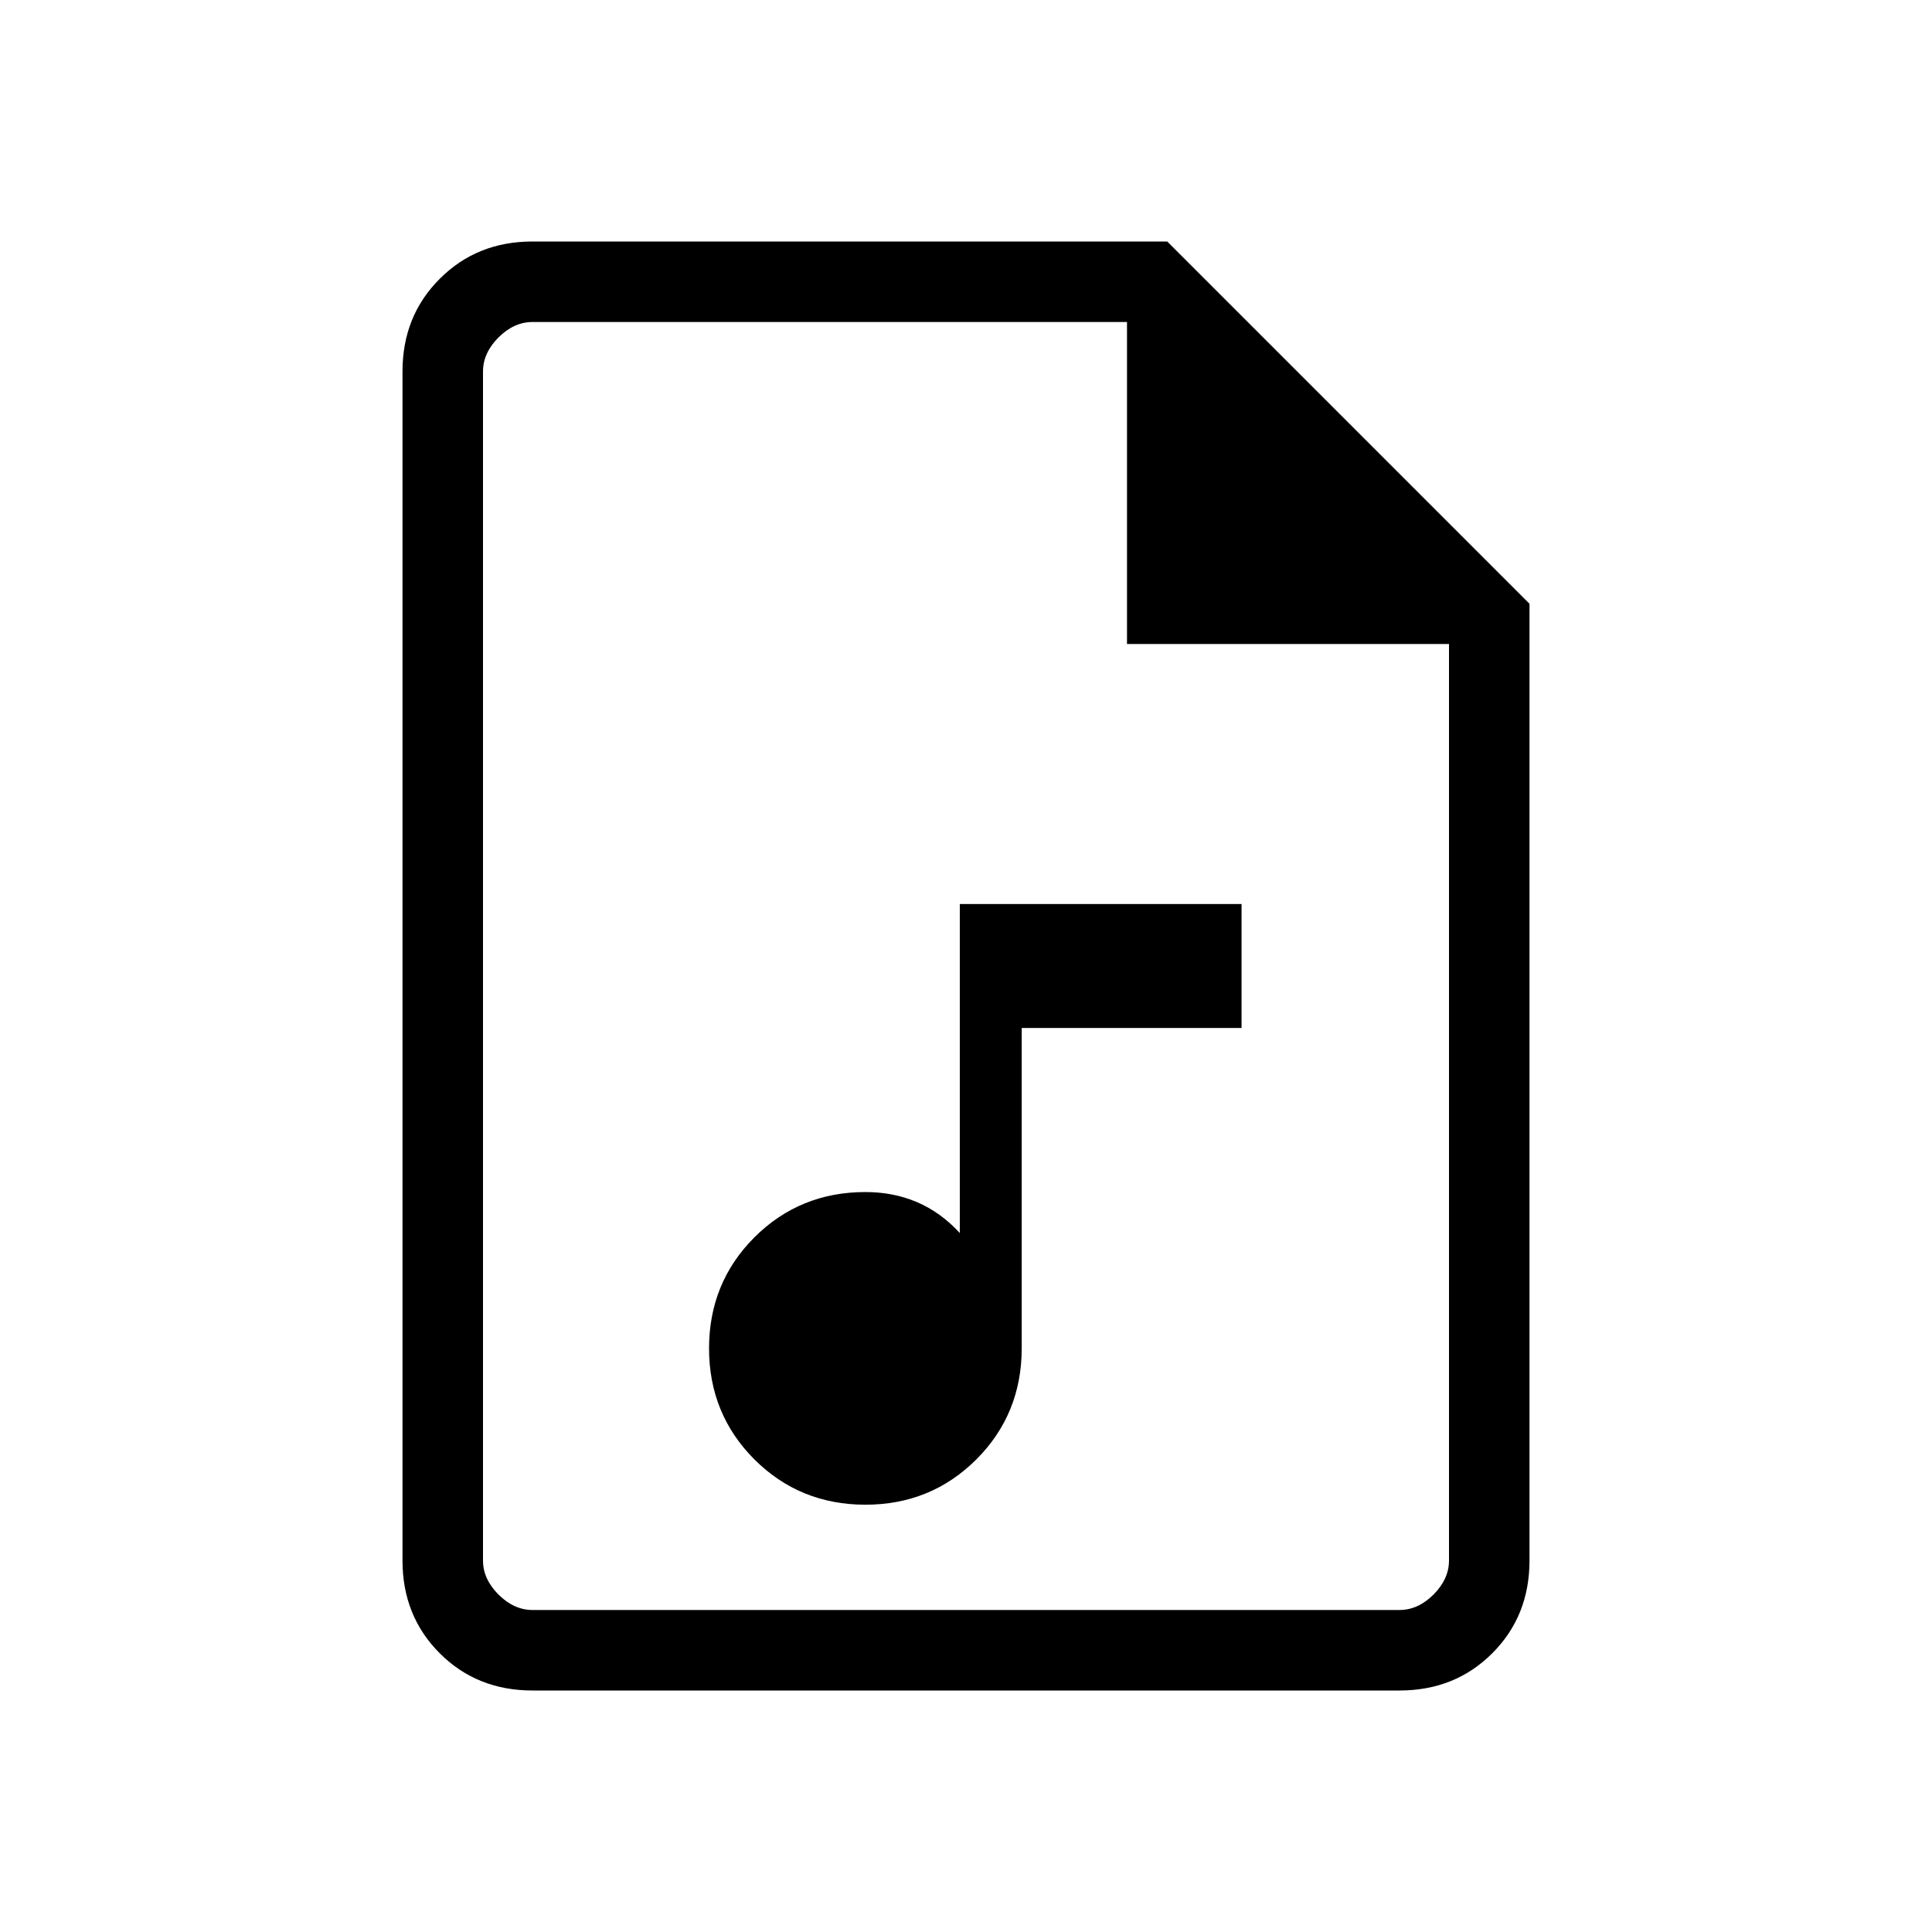<svg width="24" height="24" viewBox="0 0 24 24" fill="none" xmlns="http://www.w3.org/2000/svg">
<g id="material-symbols-light:audio-file-outline">
<path id="Vector" d="M10.75 18.692C11.293 18.692 11.753 18.504 12.129 18.129C12.504 17.753 12.692 17.293 12.692 16.75V12.77H15.423V11.23H11.923V15.317C11.766 15.146 11.589 15.018 11.393 14.934C11.198 14.85 10.983 14.808 10.75 14.808C10.207 14.808 9.747 14.996 9.371 15.371C8.996 15.747 8.808 16.207 8.808 16.75C8.808 17.293 8.996 17.753 9.371 18.129C9.747 18.504 10.207 18.692 10.75 18.692ZM6.615 21C6.155 21 5.771 20.846 5.463 20.538C5.154 20.229 5 19.845 5 19.385V4.615C5 4.155 5.154 3.771 5.463 3.463C5.771 3.154 6.155 3 6.615 3H14.5L19 7.5V19.385C19 19.845 18.846 20.229 18.538 20.537C18.229 20.846 17.845 21 17.385 21H6.615ZM14 8V4H6.615C6.462 4 6.321 4.064 6.192 4.192C6.064 4.321 6 4.462 6 4.615V19.385C6 19.538 6.064 19.679 6.192 19.808C6.321 19.936 6.462 20 6.615 20H17.385C17.538 20 17.679 19.936 17.808 19.808C17.936 19.679 18 19.538 18 19.385V8H14Z" fill="black"/>
</g>
</svg>
